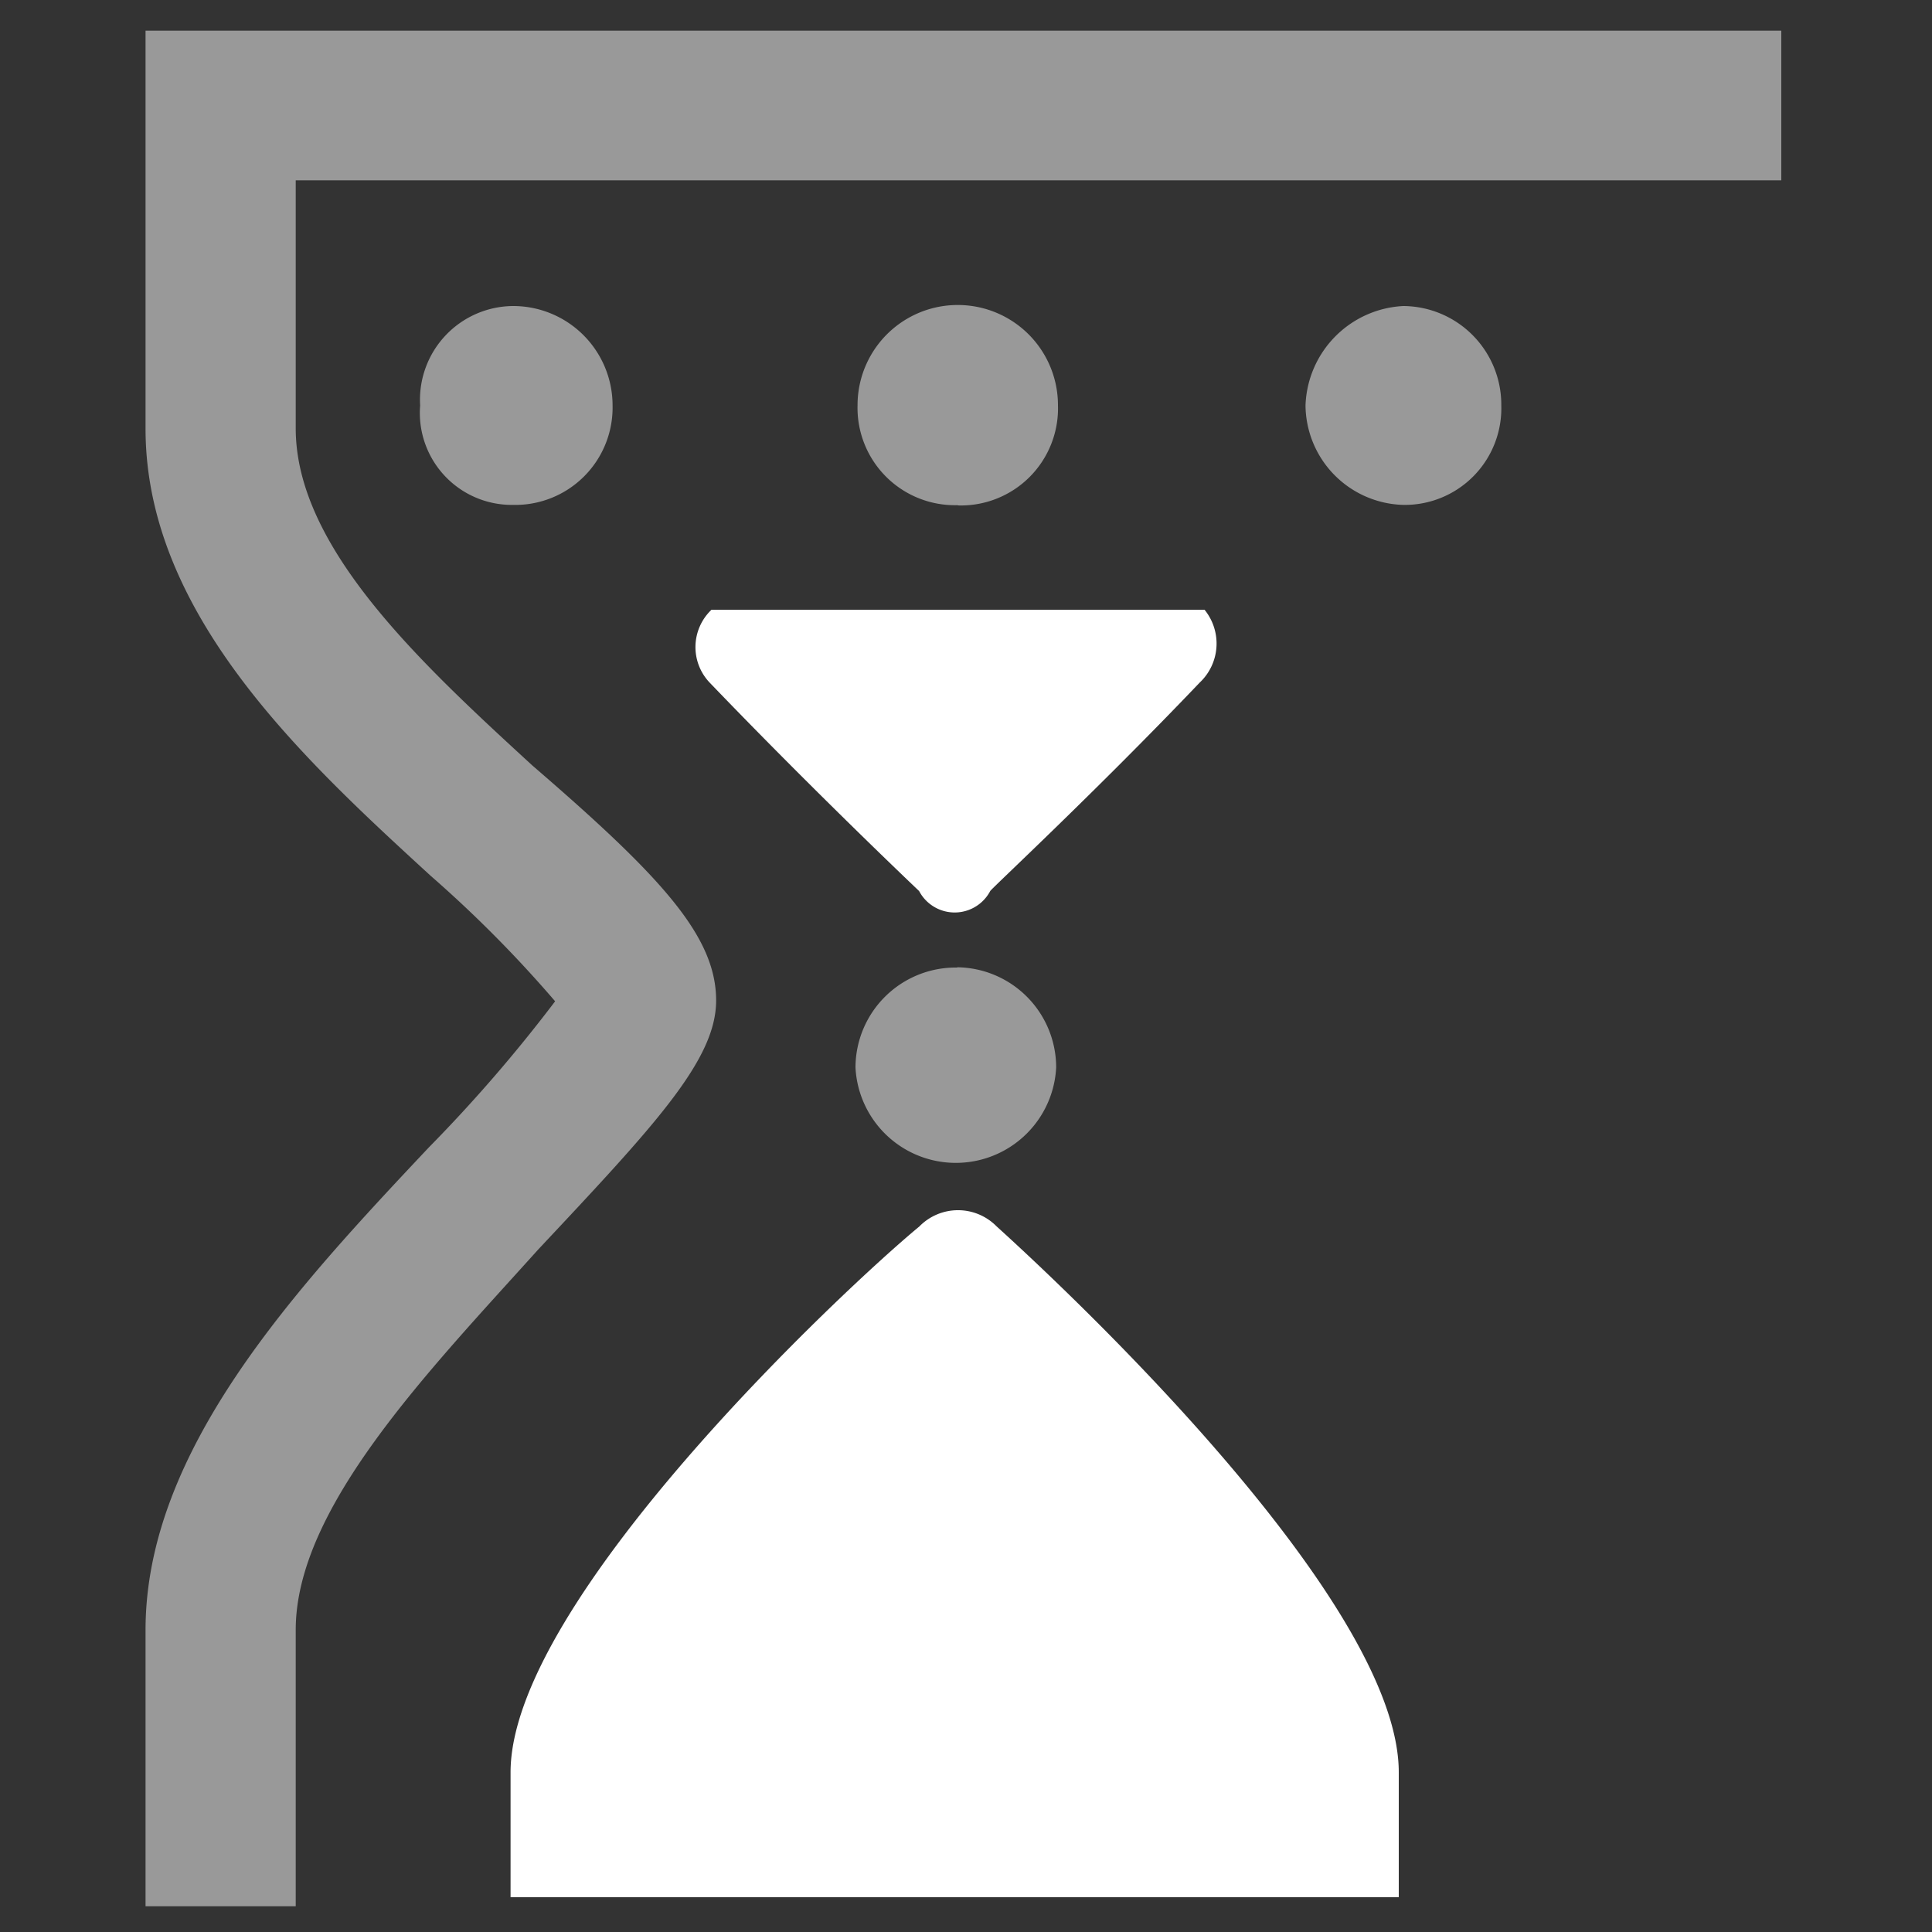 <svg id="Layer_1" data-name="Layer 1" xmlns="http://www.w3.org/2000/svg" viewBox="0 0 75 75"><rect x="0" y="0" width="75" height="75" fill="#333333" stroke="none"/><defs><style>.cls-1,.cls-2{fill:#fff;fill-rule:evenodd;}.cls-2{fill-opacity:0.5;}</style></defs><path class="cls-1" d="M19.82,73.65V68.8c0-6.67,13-18.82,15.87-21.19a2.1,2.1,0,0,1,3,0C41.33,50,54.3,62.11,54.3,68.8v4.85ZM46.57,26.5c-4.1,4.3-8.09,8-8.13,8.09a1.56,1.56,0,0,1-2.76,0s-4-3.79-8.13-8.09a2,2,0,0,1,.07-2.83H46.76A2.08,2.08,0,0,1,46.57,26.5Z"/><path class="cls-2" d="M16.31,15.74a3.64,3.64,0,0,1,3.6-3.86,3.86,3.86,0,0,1,3.87,3.86,3.78,3.78,0,0,1-3.87,3.86A3.57,3.57,0,0,1,16.31,15.74ZM11.48,7v9.63c0,4.64,4.88,9.13,9.19,13.09,5,4.31,7.13,6.62,7.13,9.12,0,2.31-2.38,4.84-6.92,9.68-4.22,4.69-9.4,10-9.4,14.75V74H5.65V63.28c0-7,5.84-13.26,11-18.74a58.26,58.26,0,0,0,4.9-5.67A47.69,47.69,0,0,0,16.72,34C11.79,29.48,5.65,23.84,5.65,16.64V1.19h63.5V7Zm25.7,12.61a3.78,3.78,0,0,1-3.89-3.88,3.89,3.89,0,0,1,7.78,0A3.77,3.77,0,0,1,37.18,19.62Zm0,17.94A3.89,3.89,0,0,1,41,41.44a3.9,3.9,0,0,1-7.79,0A3.89,3.89,0,0,1,37.14,37.56ZM54.48,11.88a3.83,3.83,0,0,1,3.8,3.86,3.75,3.75,0,0,1-3.8,3.86,3.9,3.9,0,0,1-3.8-3.86A4,4,0,0,1,54.48,11.88Z"/></svg>